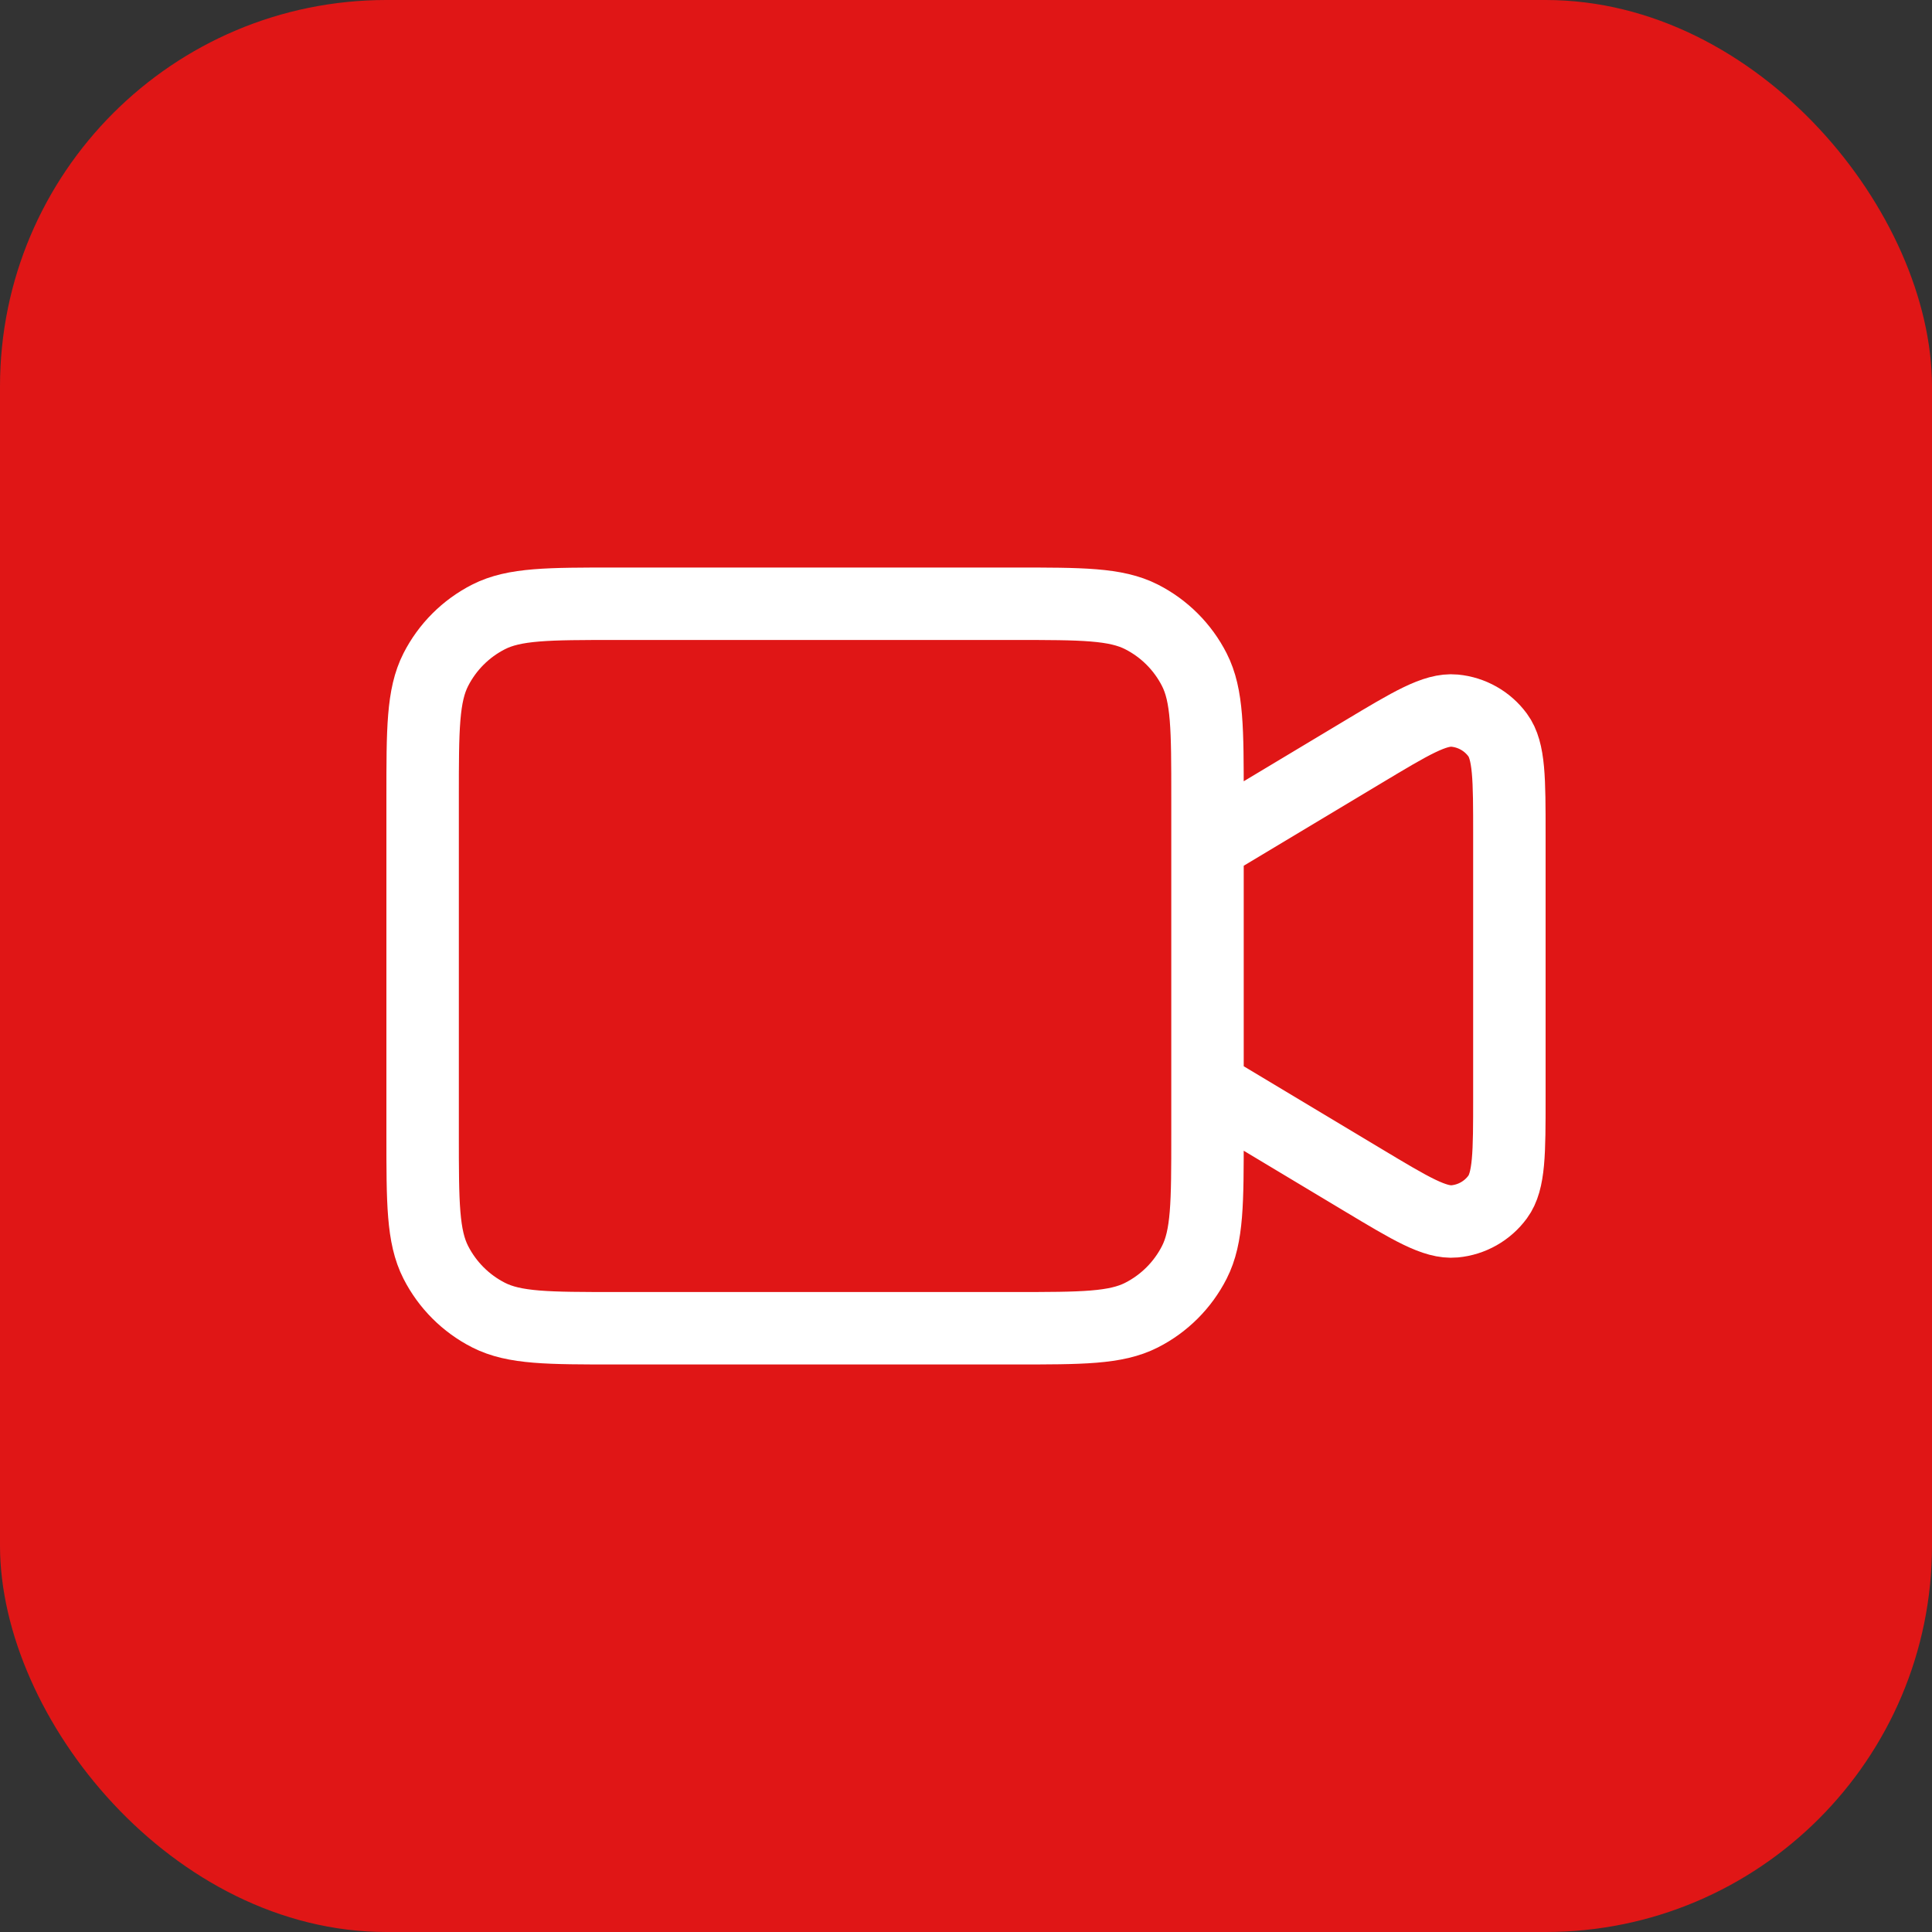 <svg width="80" height="80" viewBox="0 0 80 80" fill="none" xmlns="http://www.w3.org/2000/svg">
<rect x="0" y="0" width="80" height="80" fill="#333333" stroke="none"/>
<rect width="80" height="80" rx="16" fill="#E01616"/>
<path d="M50 35L56.442 31.135C58.425 29.945 59.416 29.35 60.232 29.426C60.943 29.493 61.592 29.86 62.015 30.436C62.5 31.096 62.5 32.252 62.5 34.565V45.435C62.5 47.748 62.5 48.904 62.015 49.564C61.592 50.14 60.943 50.508 60.232 50.574C59.416 50.65 58.425 50.055 56.442 48.865L50 45M25.5 55H42C44.8 55 46.2 55 47.27 54.455C48.211 53.976 48.976 53.211 49.455 52.27C50 51.2 50 49.8 50 47V33C50 30.2 50 28.8 49.455 27.73C48.976 26.789 48.211 26.024 47.27 25.545C46.2 25 44.8 25 42 25H25.5C22.7 25 21.3 25 20.23 25.545C19.289 26.024 18.524 26.789 18.045 27.73C17.5 28.8 17.5 30.2 17.5 33V47C17.5 49.8 17.5 51.2 18.045 52.27C18.524 53.211 19.289 53.976 20.23 54.455C21.3 55 22.7 55 25.5 55Z" stroke="white" stroke-width="3" stroke-linecap="round" stroke-linejoin="round"/>
</svg>
